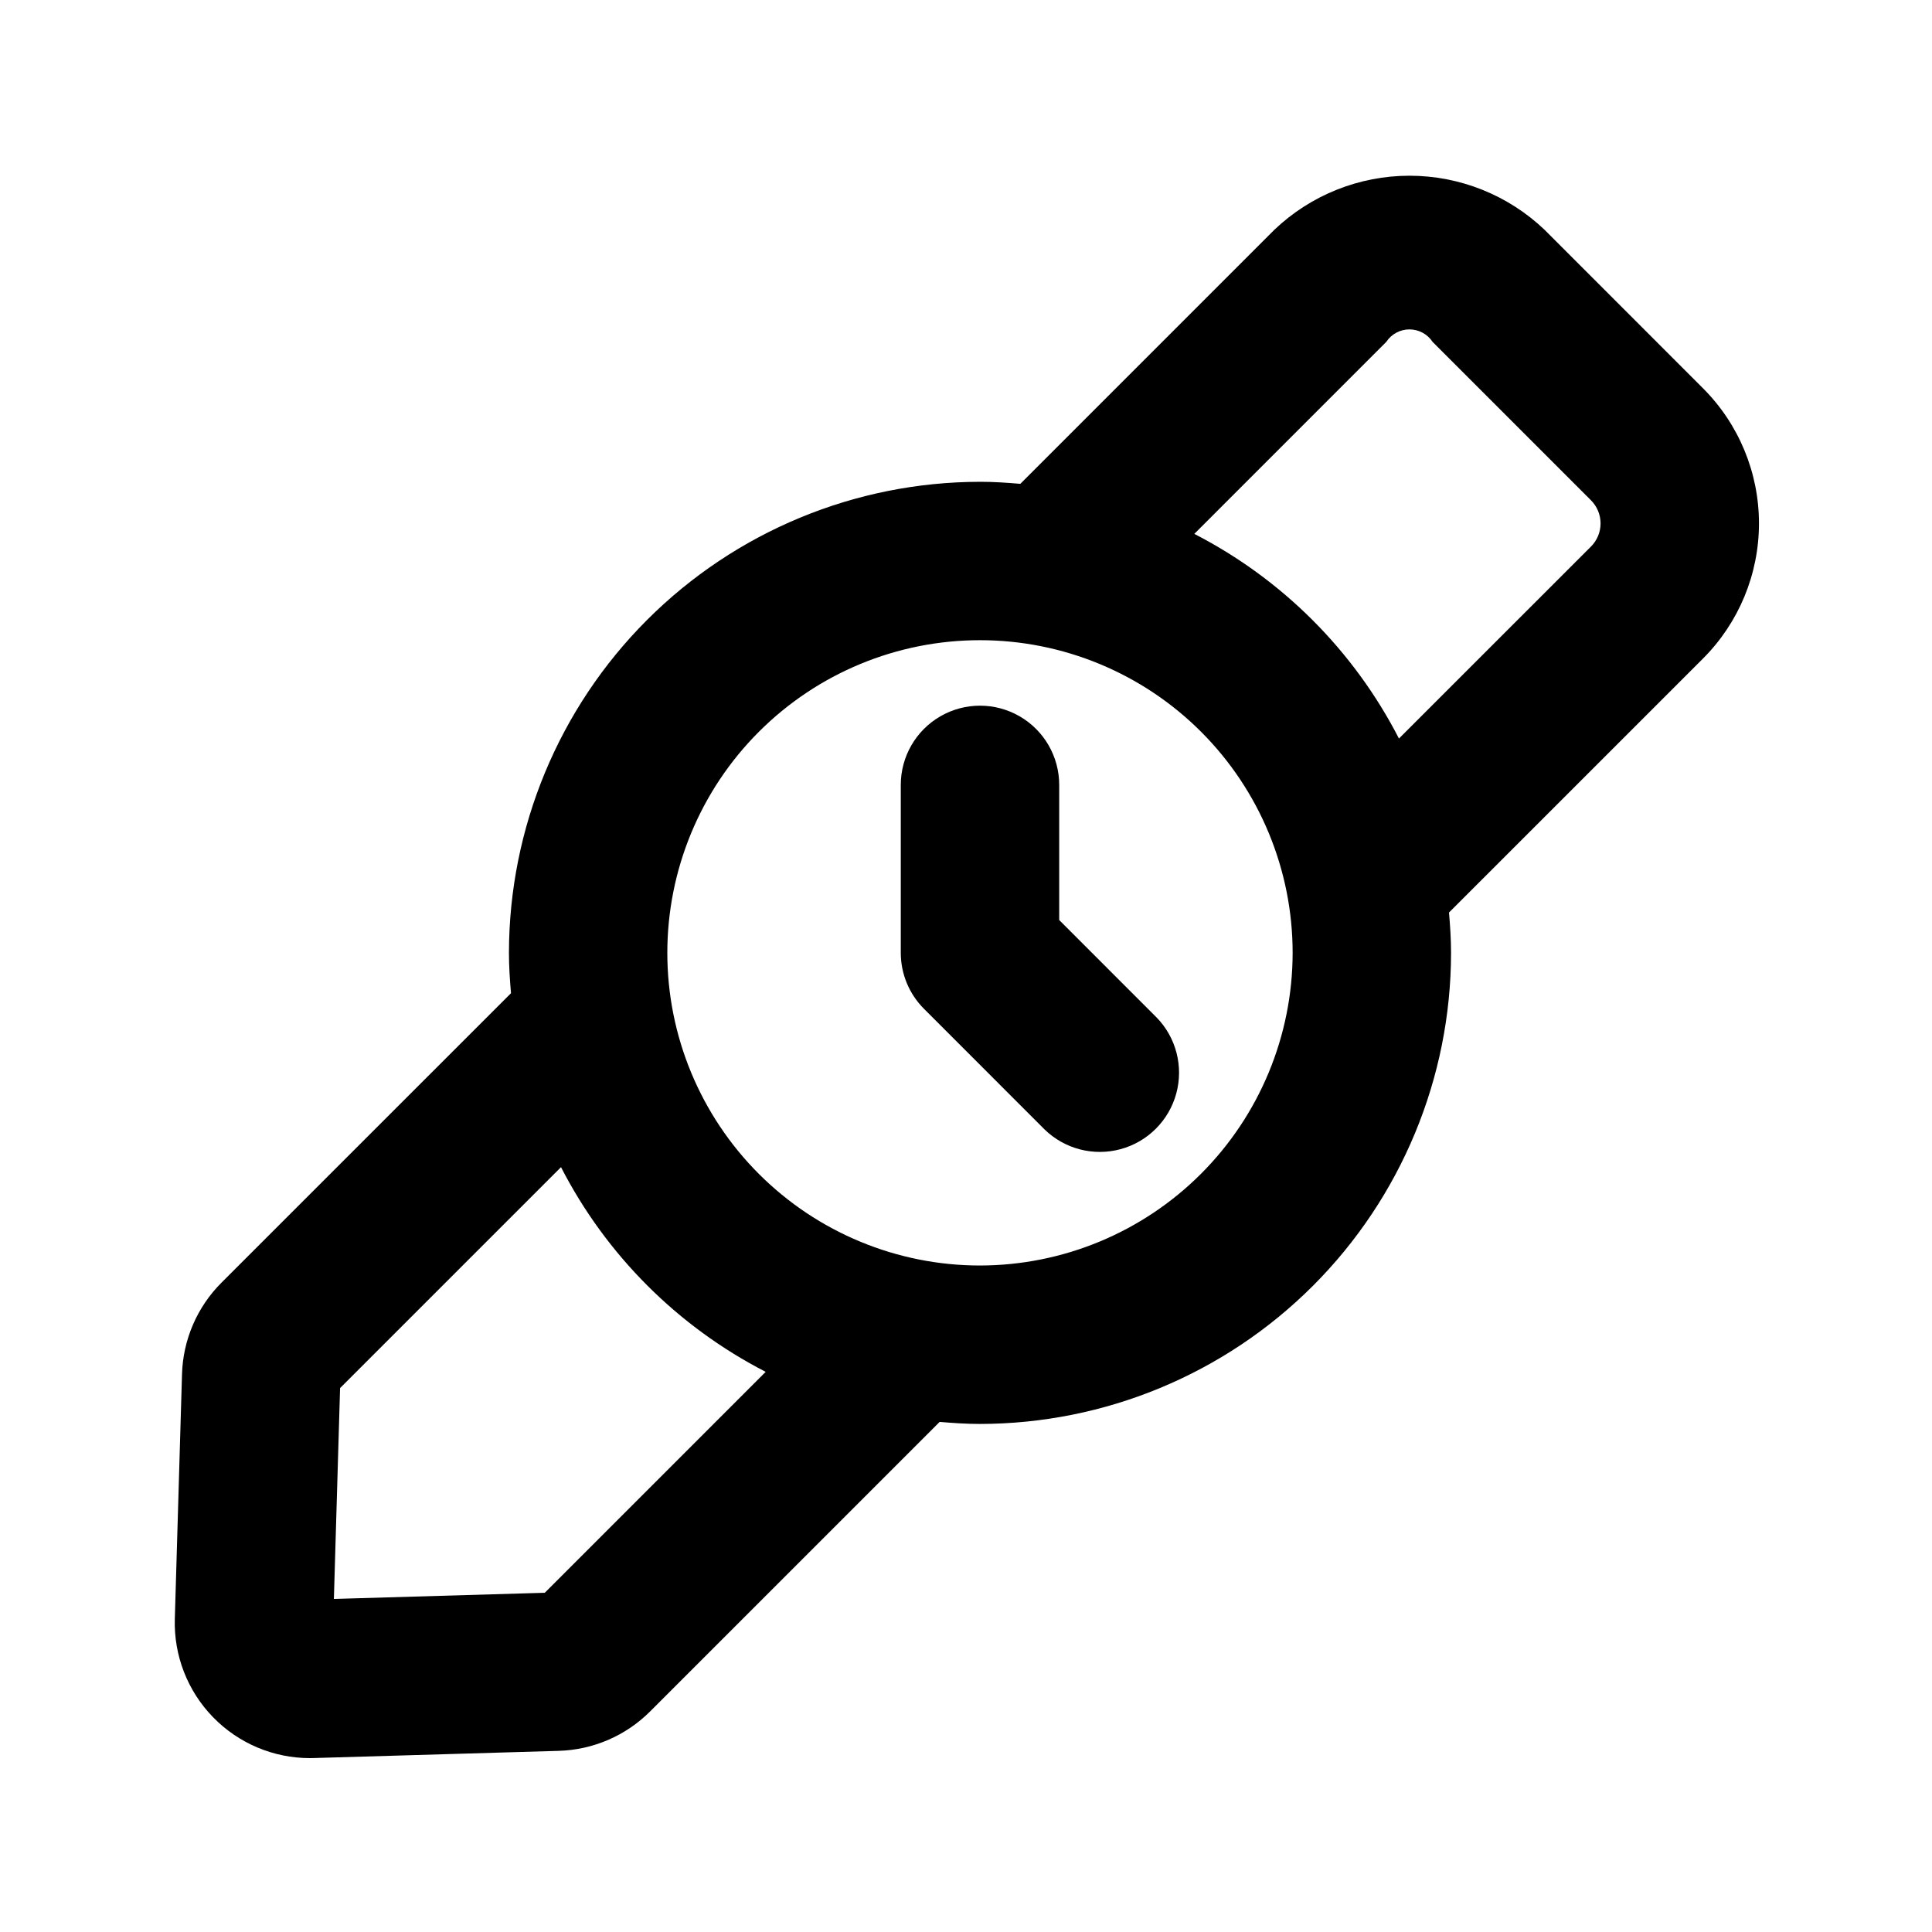 <?xml version="1.0" encoding="UTF-8"?>
<!-- Uploaded to: ICON Repo, www.iconrepo.com, Generator: ICON Repo Mixer Tools -->
<svg fill="#000000" width="800px" height="800px" version="1.1" viewBox="144 144 512 512" xmlns="http://www.w3.org/2000/svg">
 <g>
  <path d="m424.7 387.82v-35.816c0-7.5-4-14.43-10.496-18.18-6.492-3.75-14.496-3.75-20.992 0-6.492 3.75-10.496 10.68-10.496 18.18v44.504c0.004 5.566 2.215 10.906 6.152 14.84l31.949 31.961c5.324 5.191 12.996 7.18 20.172 5.223 7.176-1.953 12.777-7.559 14.734-14.734 1.953-7.176-0.031-14.848-5.223-20.172z"/>
  <path d="m553.35 204.92c-9.652-9.211-22.484-14.352-35.828-14.352s-26.176 5.141-35.832 14.352l-67.289 67.301c-3.531-0.301-7.082-0.543-10.691-0.543v0.004c-33.098 0.035-64.828 13.199-88.23 36.605-23.402 23.402-36.566 55.133-36.605 88.23 0 3.609 0.242 7.16 0.543 10.691l-76.711 76.699c-6.469 6.457-10.215 15.145-10.473 24.281l-1.906 64.832c-0.289 9.684 3.352 19.07 10.098 26.02 6.746 6.953 16.016 10.879 25.703 10.879l1.051-0.02 64.867-1.906h-0.004c9.133-0.258 17.82-4.008 24.273-10.477l76.699-76.699c3.531 0.301 7.082 0.543 10.691 0.543 33.098-0.039 64.832-13.203 88.234-36.609s36.566-55.137 36.602-88.234c0-3.609-0.242-7.16-0.543-10.691l67.297-67.289 0.004-0.004c9.504-9.5 14.844-22.387 14.844-35.824s-5.34-26.324-14.844-35.824zm-264.98 361.18-55.887 1.637 1.641-55.883 58.547-58.547c11.977 23.301 30.945 42.266 54.242 54.246zm115.34-86.723v-0.004c-21.973 0.004-43.051-8.727-58.59-24.262-15.539-15.539-24.273-36.613-24.273-58.59 0-21.977 8.727-43.051 24.266-58.59 15.539-15.543 36.613-24.273 58.586-24.273 21.977 0 43.055 8.727 58.594 24.266 15.539 15.539 24.27 36.613 24.27 58.59-0.023 21.965-8.758 43.027-24.289 58.562-15.535 15.531-36.594 24.273-58.562 24.297zm161.91-190.53-50.883 50.871c-11.977-23.297-30.938-42.262-54.234-54.234l50.871-50.879c1.359-2.07 3.664-3.312 6.141-3.312 2.473 0 4.781 1.242 6.141 3.312l41.965 41.973c1.629 1.625 2.543 3.832 2.543 6.133 0 2.305-0.914 4.512-2.543 6.137z"/>
 </g>
</svg>
